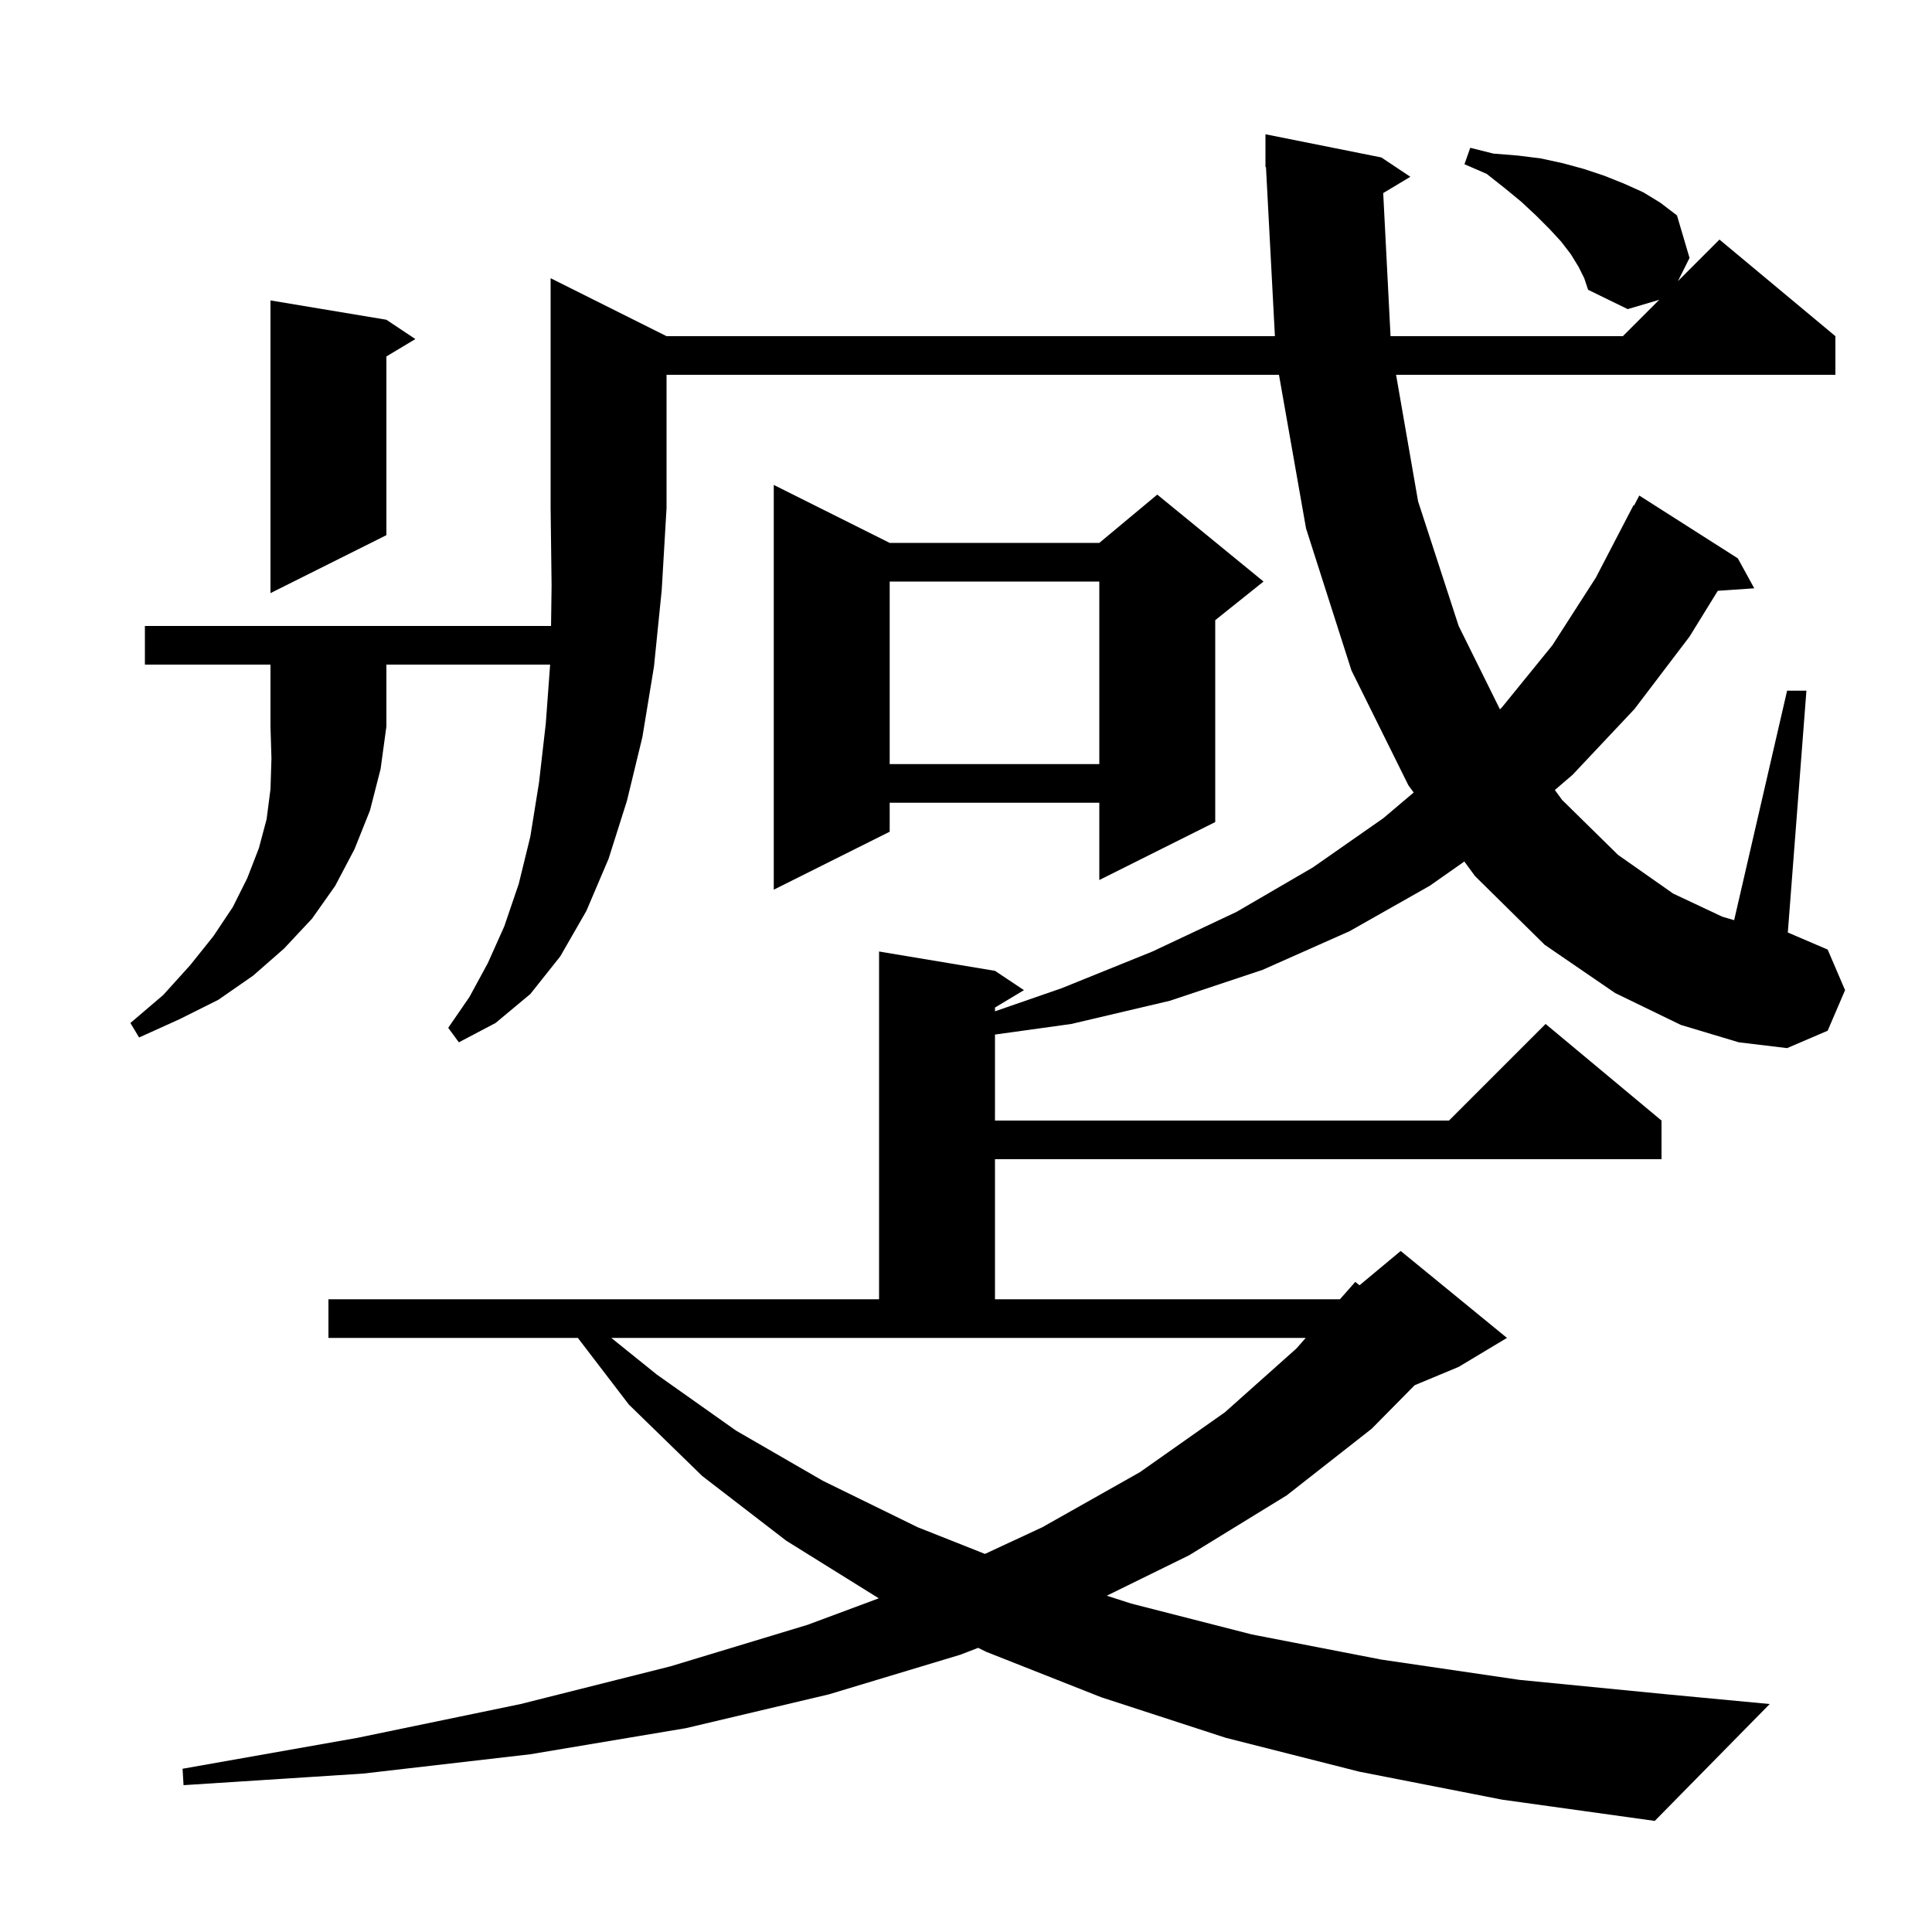 <svg xmlns="http://www.w3.org/2000/svg" xmlns:xlink="http://www.w3.org/1999/xlink" version="1.1" baseProfile="full" viewBox="0 0 200 200" width="200" height="200"><g fill="currentColor"><path d="M 68.0 142.3 L 76.2 148.1 L 85.2 153.3 L 95.0 158.1 L 101.964 160.86 L 107.9 158.1 L 118.0 152.4 L 126.8 146.2 L 134.2 139.6 L 135.172 138.5 L 63.281 138.5 Z M 15.0 68.8 L 15.0 64.8 L 57.044 64.8 L 57.1 60.6 L 57.0 52.6 L 57.0 28.8 L 69.0 34.8 L 131.978 34.8 L 131.053 17.296 L 131.0 17.3 L 131.0 13.9 L 143.0 16.3 L 146.0 18.3 L 143.189 19.987 L 143.949 34.8 L 168.0 34.8 L 171.765 31.035 L 168.5 32.0 L 164.4 30.0 L 164.0 28.8 L 163.4 27.6 L 162.6 26.3 L 161.6 25.0 L 160.4 23.7 L 159.0 22.3 L 157.5 20.9 L 155.8 19.5 L 153.9 18.0 L 151.6 17.0 L 152.2 15.3 L 154.6 15.9 L 157.1 16.1 L 159.5 16.4 L 161.8 16.9 L 164.0 17.5 L 166.1 18.2 L 168.1 19.0 L 170.1 19.9 L 171.9 21.0 L 173.6 22.3 L 174.9 26.7 L 173.7 29.1 L 178.0 24.8 L 190.0 34.8 L 190.0 38.8 L 144.522 38.8 L 146.8 51.9 L 151.0 64.8 L 155.275 73.433 L 155.5 73.2 L 160.7 66.8 L 165.2 59.8 L 169.1 52.3 L 169.158 52.33 L 169.7 51.3 L 179.9 57.8 L 181.6 60.9 L 177.826 61.16 L 174.9 65.9 L 169.2 73.4 L 162.8 80.2 L 160.959 81.781 L 161.7 82.8 L 167.5 88.5 L 173.2 92.5 L 178.3 94.9 L 179.518 95.256 L 185.0 71.5 L 187.0 71.5 L 185.074 96.532 L 189.2 98.3 L 191.0 102.5 L 189.2 106.7 L 185.0 108.5 L 180.0 107.9 L 174.0 106.1 L 167.2 102.8 L 159.9 97.8 L 152.7 90.7 L 151.587 89.184 L 148.0 91.7 L 139.7 96.4 L 130.7 100.4 L 121.1 103.6 L 110.9 106.0 L 103.0 107.097 L 103.0 116.0 L 150.0 116.0 L 160.0 106.0 L 172.0 116.0 L 172.0 120.0 L 103.0 120.0 L 103.0 134.5 L 138.709 134.5 L 140.3 132.7 L 140.737 133.052 L 145.0 129.5 L 156.0 138.5 L 151.0 141.5 L 146.443 143.399 L 142.0 147.9 L 133.2 154.8 L 123.1 161.0 L 114.573 165.187 L 117.1 166.0 L 129.6 169.2 L 143.0 171.8 L 157.3 173.9 L 172.6 175.4 L 183.2 176.4 L 171.3 188.5 L 155.5 186.3 L 140.7 183.4 L 126.9 179.9 L 114.0 175.7 L 102.1 171.0 L 101.262 170.585 L 99.4 171.3 L 85.8 175.4 L 71.0 178.9 L 54.9 181.6 L 37.6 183.6 L 19.0 184.8 L 18.9 183.1 L 37.0 179.9 L 53.9 176.4 L 69.4 172.5 L 83.6 168.2 L 90.971 165.457 L 81.4 159.5 L 72.7 152.8 L 65.1 145.4 L 59.819 138.5 L 34.0 138.5 L 34.0 134.5 L 91.0 134.5 L 91.0 98.5 L 103.0 100.5 L 106.0 102.5 L 103.0 104.3 L 103.0 104.691 L 109.9 102.3 L 119.3 98.5 L 128.0 94.4 L 135.9 89.8 L 143.2 84.7 L 146.343 82.04 L 145.8 81.3 L 139.9 69.4 L 135.2 54.7 L 132.399 38.8 L 69.0 38.8 L 69.0 52.6 L 68.5 61.1 L 67.7 69.0 L 66.5 76.3 L 64.9 82.9 L 63.0 88.9 L 60.7 94.3 L 58.0 99.0 L 54.9 102.9 L 51.3 105.9 L 47.5 107.9 L 46.4 106.4 L 48.6 103.2 L 50.5 99.7 L 52.2 95.9 L 53.7 91.5 L 54.9 86.6 L 55.8 81.0 L 56.5 74.9 L 56.949 68.8 L 40.0 68.8 L 40.0 75.2 L 39.4 79.6 L 38.3 83.9 L 36.7 87.9 L 34.7 91.7 L 32.3 95.1 L 29.4 98.2 L 26.2 101.0 L 22.6 103.5 L 18.6 105.5 L 14.4 107.4 L 13.5 105.9 L 16.9 103.0 L 19.7 99.9 L 22.1 96.9 L 24.1 93.9 L 25.6 90.9 L 26.8 87.8 L 27.6 84.8 L 28.0 81.7 L 28.1 78.5 L 28.0 75.2 L 28.0 68.8 Z M 92.1 56.2 L 113.8 56.2 L 119.8 51.2 L 130.8 60.2 L 125.8 64.2 L 125.8 85.1 L 113.8 91.1 L 113.8 83.1 L 92.1 83.1 L 92.1 86.1 L 80.1 92.1 L 80.1 50.2 Z M 92.1 60.2 L 92.1 79.1 L 113.8 79.1 L 113.8 60.2 Z M 40.0 33.1 L 43.0 35.1 L 40.0 36.9 L 40.0 55.4 L 28.0 61.4 L 28.0 31.1 Z "/></g></svg>
